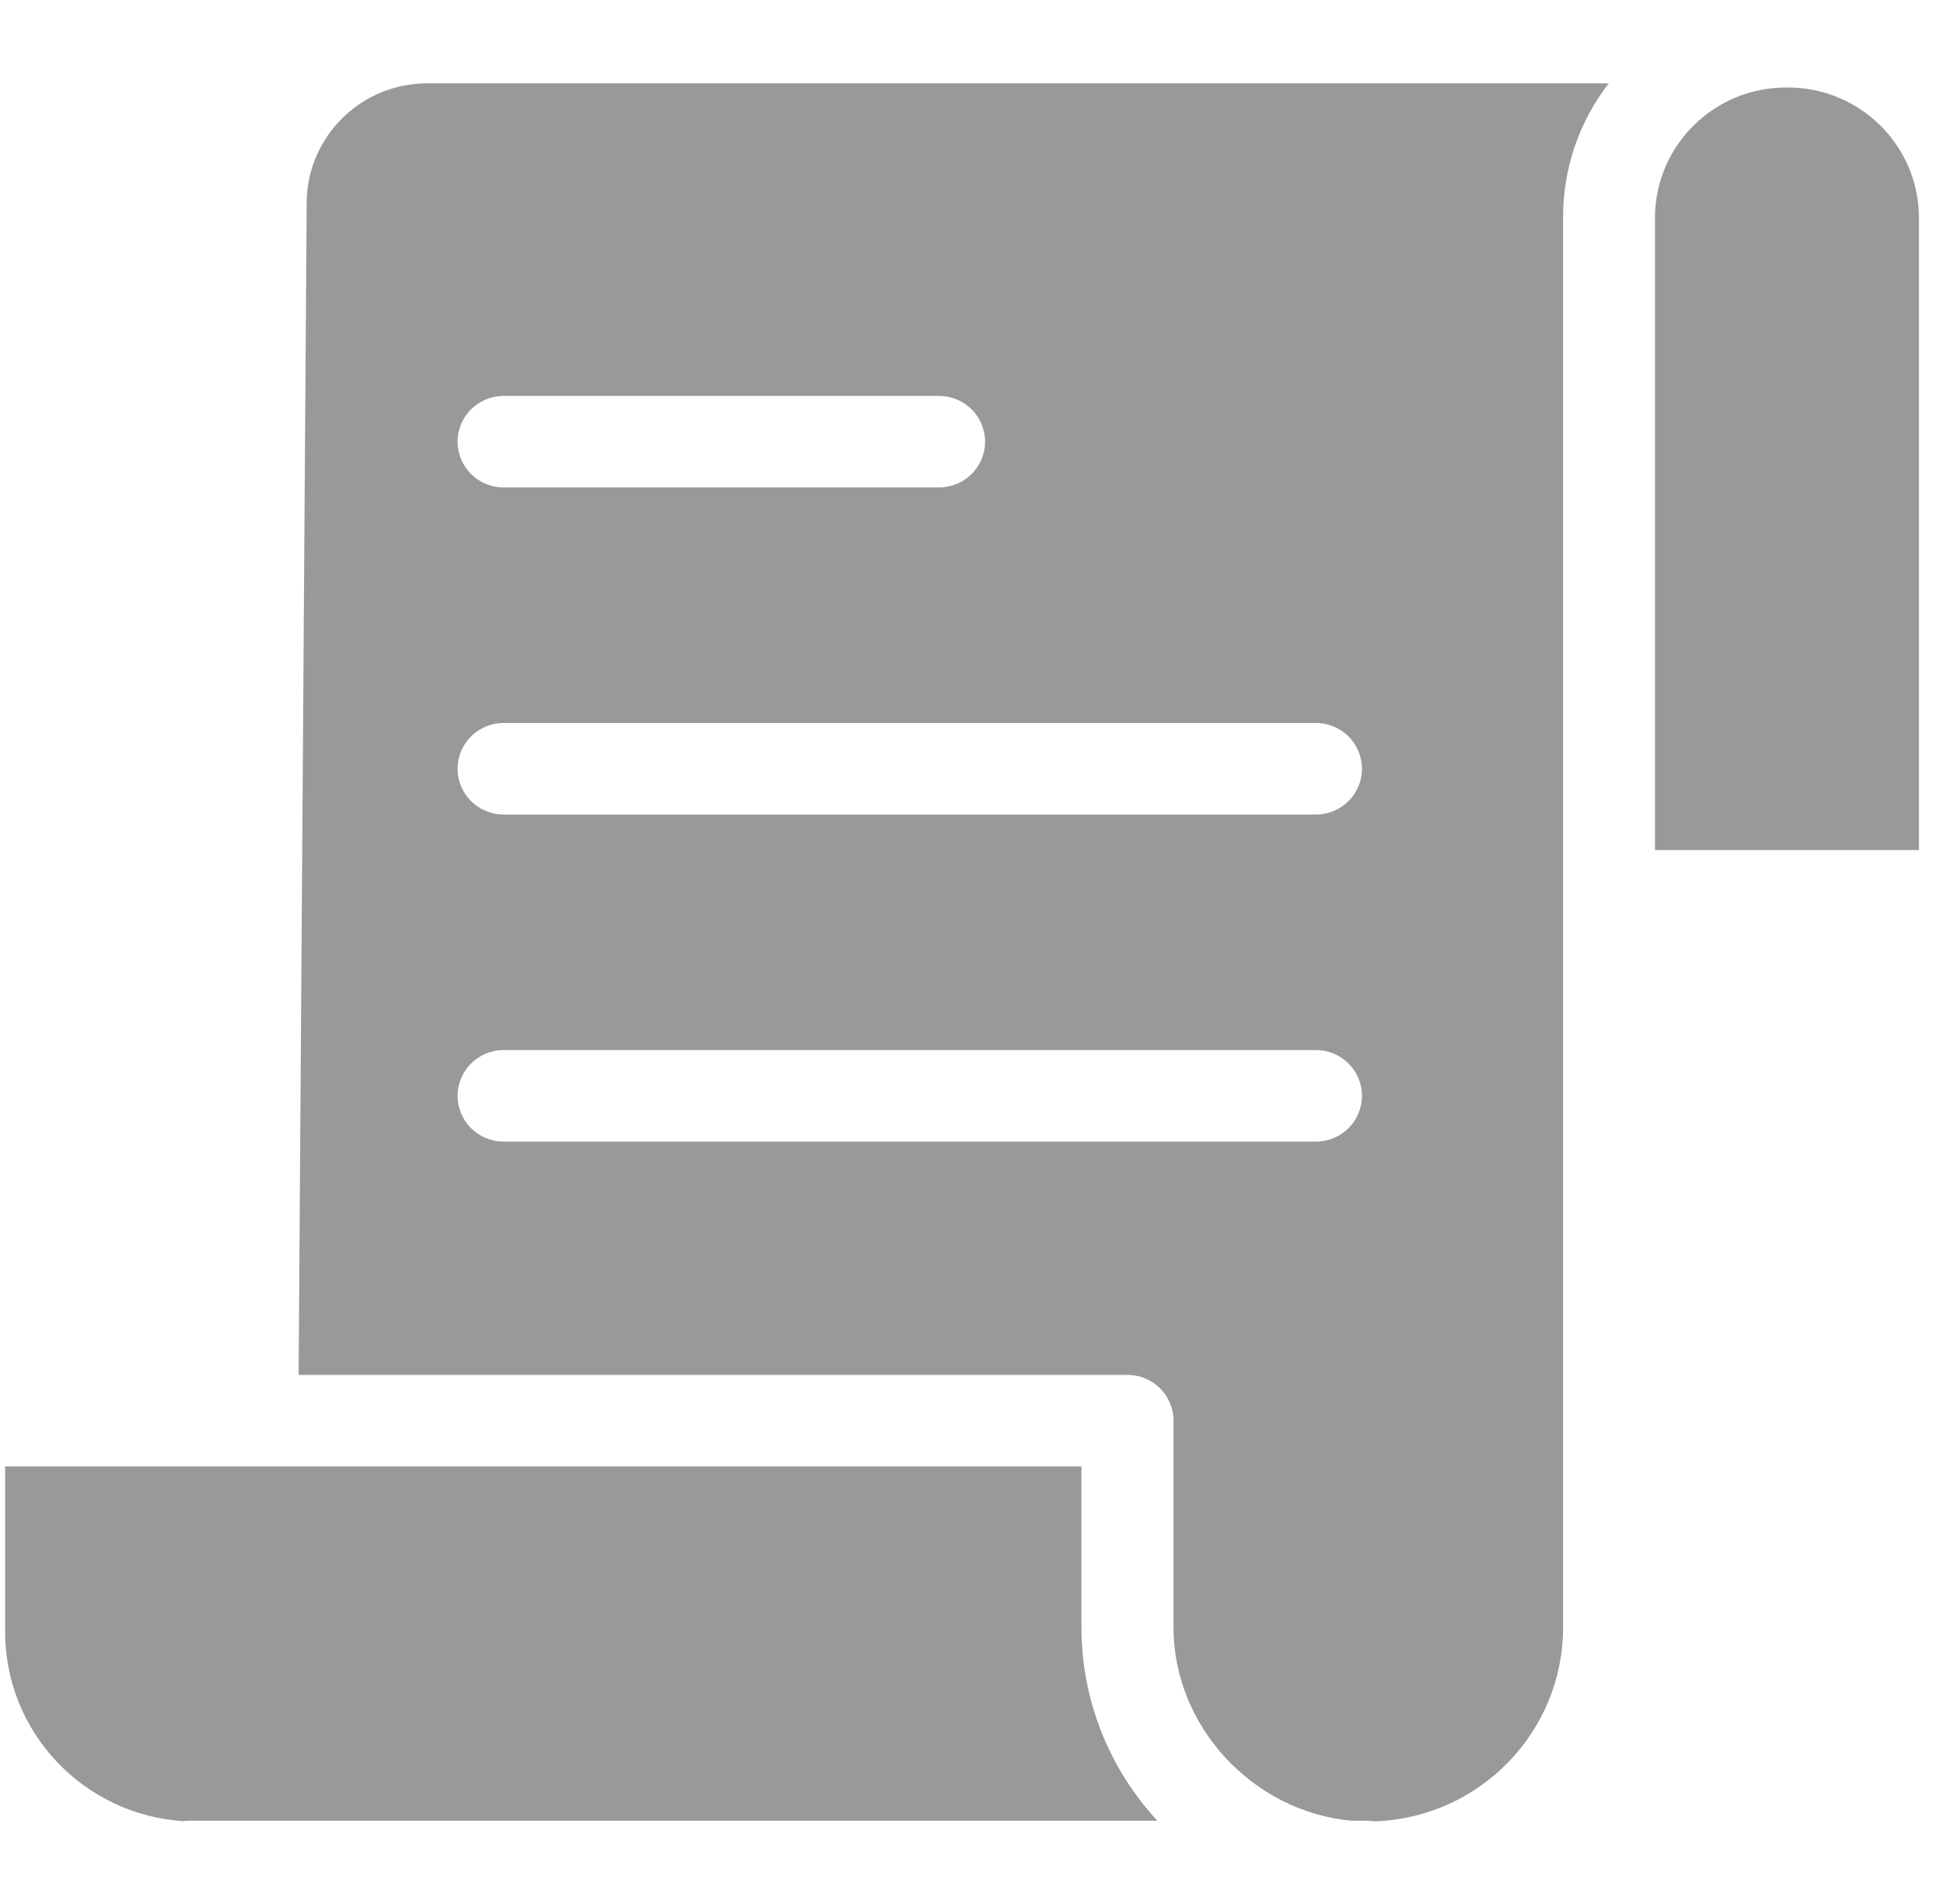 <svg width="49" height="48" viewBox="0 0 49 48" fill="none" xmlns="http://www.w3.org/2000/svg">
<g clip-path="url(#clip0_2034_16224)">
<path d="M27.259 36.969H0.129V41.144C0.132 43.659 2.091 45.742 4.612 45.912C4.666 45.905 4.721 45.9 4.775 45.9H29.172C27.941 44.572 27.258 42.831 27.259 41.025V36.969Z" fill="#999999"/>
<path d="M7.73 5.096L7.527 34.662H28.42C29.06 34.662 29.579 35.179 29.579 35.816V41.025C29.579 43.535 31.592 45.676 34.062 45.9H34.457C34.52 45.901 34.584 45.906 34.646 45.917C37.297 45.827 39.399 43.663 39.399 41.025V5.464C39.399 4.247 39.804 3.064 40.55 2.101H10.793C9.117 2.088 7.747 3.428 7.73 5.096ZM12.693 9.982H23.67C24.311 9.982 24.829 10.498 24.829 11.135C24.829 11.772 24.311 12.288 23.67 12.288H12.693C12.053 12.288 11.534 11.772 11.534 11.135C11.534 10.498 12.053 9.982 12.693 9.982ZM12.693 18.227H33.17C33.81 18.227 34.329 18.744 34.329 19.381C34.329 20.018 33.81 20.534 33.17 20.534H12.693C12.053 20.534 11.534 20.018 11.534 19.381C11.534 18.744 12.053 18.227 12.693 18.227ZM12.693 26.473H33.17C33.81 26.473 34.329 26.989 34.329 27.626C34.329 28.263 33.81 28.78 33.17 28.78H12.693C12.053 28.78 11.534 28.263 11.534 27.626C11.534 26.989 12.053 26.473 12.693 26.473Z" fill="#999999"/>
<path d="M45.042 2.206C43.22 2.194 41.732 3.651 41.715 5.464V21.43H48.368V5.464C48.352 3.651 46.864 2.194 45.042 2.206Z" fill="#999999"/>
</g>
<defs>
<clipPath id="clip0_2034_16224">
<rect width="48.24" height="48" fill="white" transform="translate(0.129)"/>
</clipPath>
</defs>
</svg>
